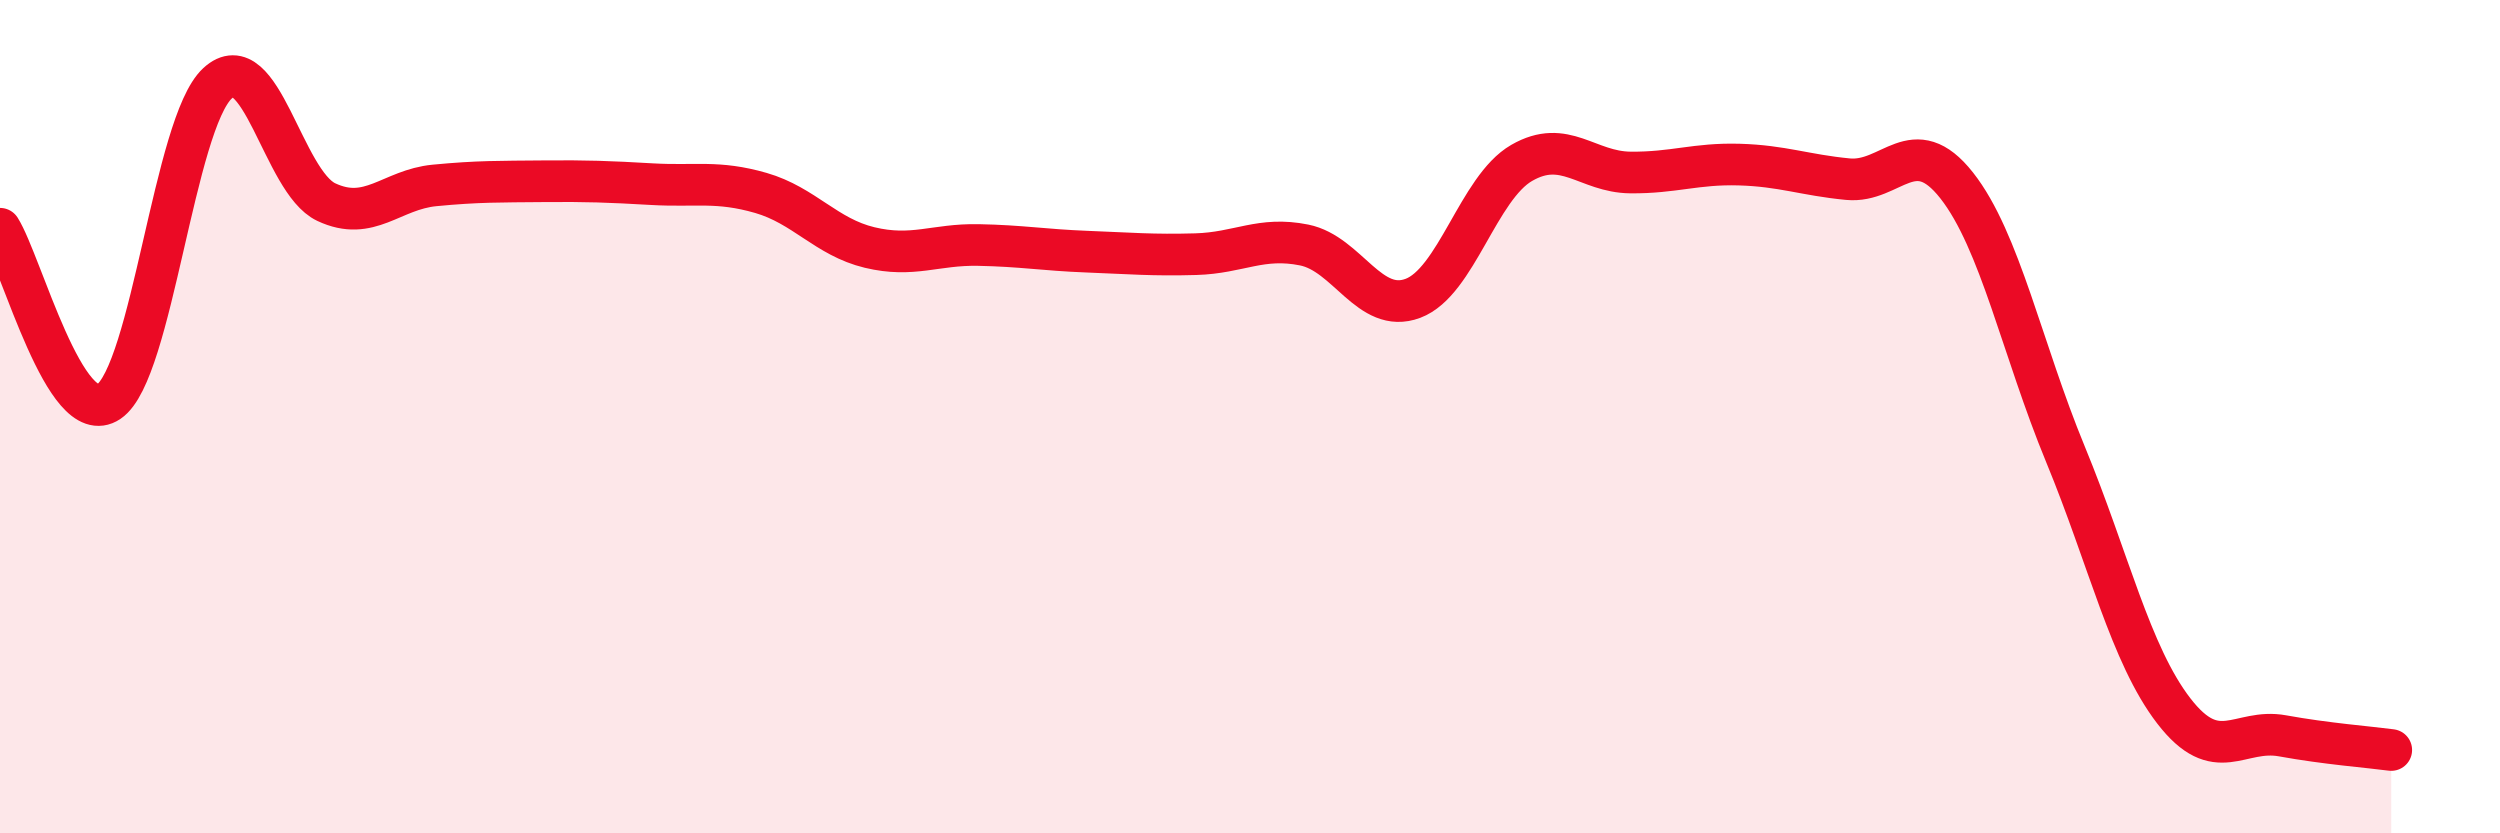 
    <svg width="60" height="20" viewBox="0 0 60 20" xmlns="http://www.w3.org/2000/svg">
      <path
        d="M 0,5.49 C 0.52,6.32 1.57,10.34 2.61,9.64 C 3.65,8.94 4.18,2.96 5.22,2 C 6.26,1.04 6.79,4.36 7.83,4.85 C 8.87,5.34 9.39,4.55 10.43,4.45 C 11.47,4.35 12,4.36 13.04,4.35 C 14.08,4.34 14.61,4.36 15.65,4.42 C 16.69,4.48 17.22,4.33 18.26,4.63 C 19.3,4.93 19.83,5.69 20.87,5.94 C 21.91,6.19 22.44,5.86 23.48,5.88 C 24.52,5.9 25.05,6 26.09,6.04 C 27.13,6.08 27.66,6.13 28.7,6.1 C 29.74,6.07 30.26,5.67 31.3,5.88 C 32.34,6.09 32.87,7.55 33.91,7.16 C 34.95,6.77 35.48,4.51 36.52,3.91 C 37.56,3.31 38.09,4.13 39.13,4.14 C 40.17,4.15 40.7,3.92 41.74,3.95 C 42.78,3.98 43.31,4.2 44.35,4.3 C 45.39,4.4 45.92,3.13 46.96,4.45 C 48,5.77 48.53,8.38 49.57,10.9 C 50.61,13.42 51.13,15.71 52.17,17.06 C 53.21,18.41 53.74,17.47 54.78,17.66 C 55.82,17.85 56.87,17.93 57.39,18L57.39 20L0 20Z"
        fill="#EB0A25"
        opacity="0.1"
        stroke-linecap="round"
        stroke-linejoin="round"
      />
      <path
        d="M 0,5.49 C 0.52,6.32 1.57,10.34 2.61,9.64 C 3.65,8.94 4.18,2.96 5.22,2 C 6.26,1.04 6.79,4.36 7.83,4.85 C 8.87,5.34 9.39,4.55 10.43,4.45 C 11.47,4.35 12,4.36 13.04,4.35 C 14.08,4.34 14.61,4.36 15.65,4.42 C 16.69,4.48 17.22,4.33 18.26,4.63 C 19.3,4.93 19.83,5.69 20.87,5.94 C 21.91,6.19 22.44,5.86 23.48,5.88 C 24.52,5.9 25.05,6 26.09,6.04 C 27.13,6.08 27.66,6.13 28.7,6.1 C 29.74,6.07 30.26,5.67 31.3,5.88 C 32.34,6.09 32.87,7.55 33.91,7.16 C 34.95,6.77 35.48,4.51 36.52,3.91 C 37.56,3.31 38.09,4.13 39.13,4.14 C 40.17,4.15 40.7,3.92 41.74,3.95 C 42.78,3.98 43.31,4.2 44.35,4.3 C 45.39,4.4 45.92,3.13 46.96,4.45 C 48,5.77 48.53,8.38 49.57,10.9 C 50.61,13.42 51.13,15.71 52.17,17.06 C 53.21,18.41 53.74,17.47 54.78,17.66 C 55.82,17.85 56.87,17.93 57.39,18"
        stroke="#EB0A25"
        stroke-width="1"
        fill="none"
        stroke-linecap="round"
        stroke-linejoin="round"
      />
    </svg>
  